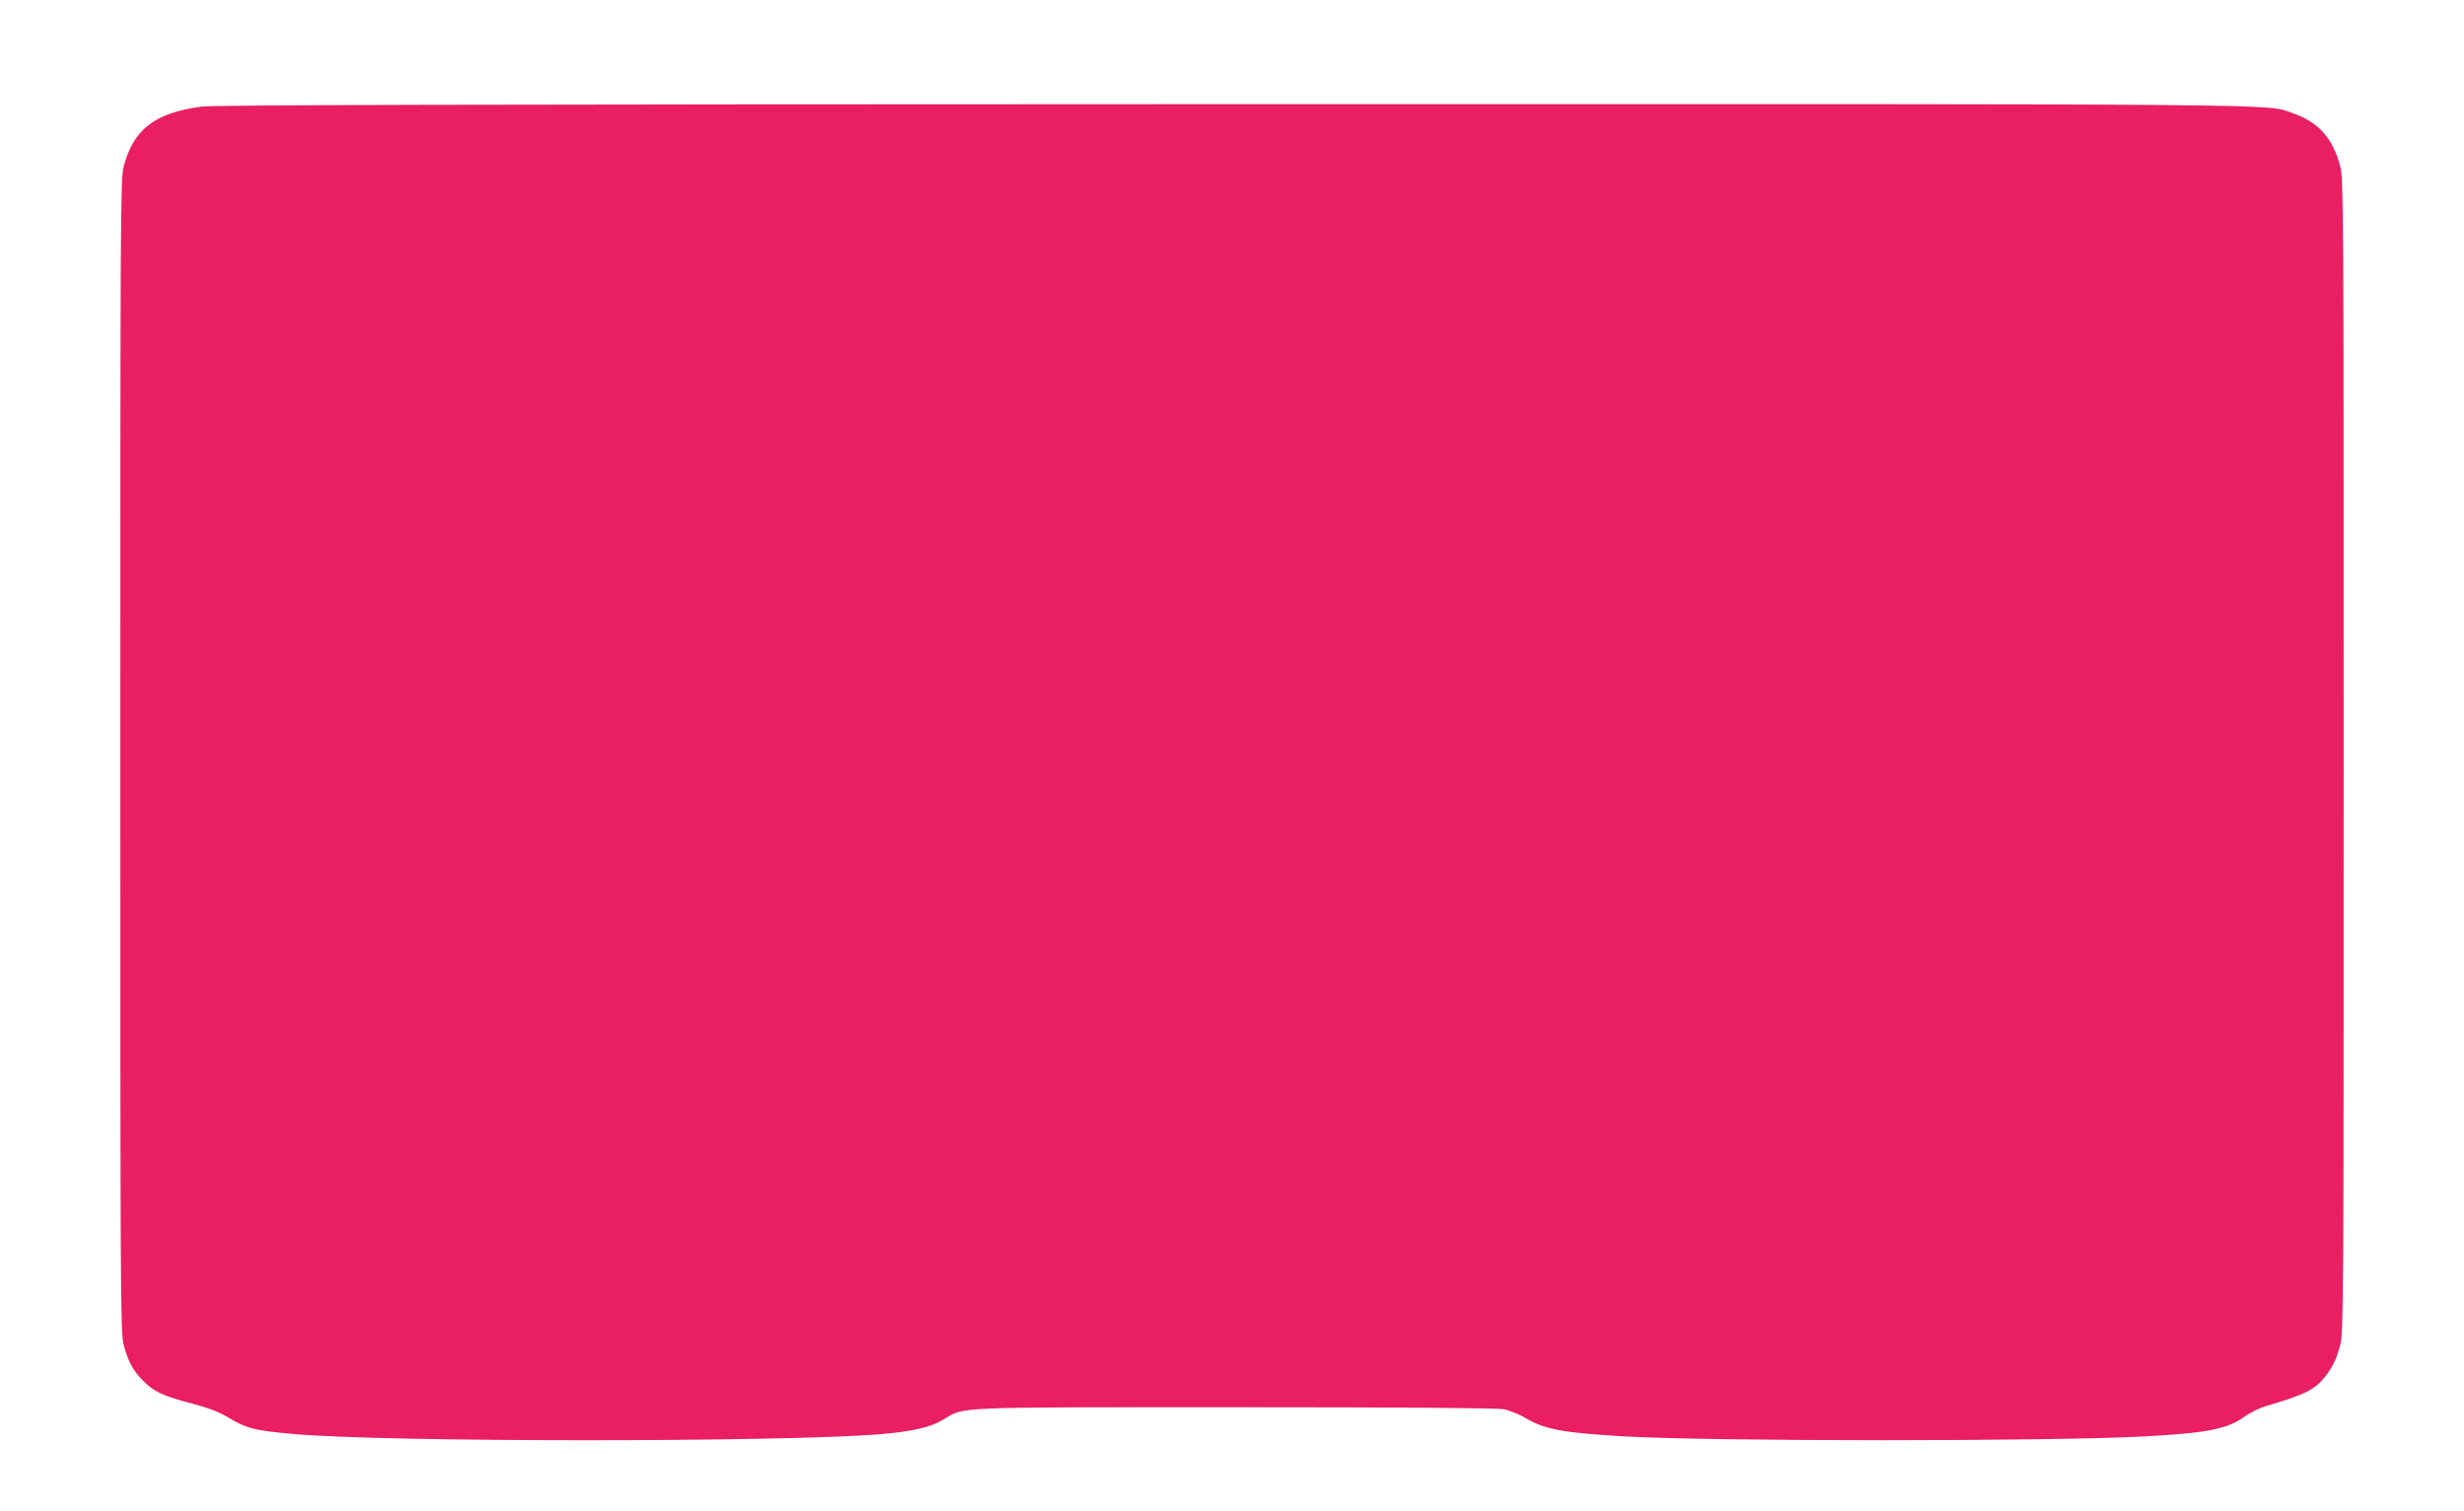 <?xml version="1.0" standalone="no"?>
<!DOCTYPE svg PUBLIC "-//W3C//DTD SVG 20010904//EN"
 "http://www.w3.org/TR/2001/REC-SVG-20010904/DTD/svg10.dtd">
<svg version="1.0" xmlns="http://www.w3.org/2000/svg"
 width="1280pt" height="785pt" viewBox="0 0 1280 785"
 preserveAspectRatio="xMidYMid meet">
<g transform="translate(0,785) scale(0.1,-0.1)"
fill="#e91e63" stroke="none">
<path d="M1045 7296 c-243 -33 -353 -119 -403 -313 -16 -64 -17 -246 -17
-3058 0 -2809 1 -2994 17 -3058 23 -88 47 -134 100 -188 56 -58 106 -81 253
-119 83 -22 140 -43 185 -70 101 -61 142 -71 345 -89 475 -43 2541 -43 3048
-1 173 15 262 36 331 78 107 65 38 62 1512 62 868 0 1360 -4 1395 -10 29 -6
80 -26 112 -45 101 -60 192 -77 507 -96 469 -27 2235 -27 2720 0 321 18 419
38 508 101 29 21 79 46 110 55 206 61 255 85 309 152 42 53 60 92 81 170 16
64 17 246 17 3058 0 2812 -1 2994 -17 3058 -39 149 -112 231 -247 279 -144 50
118 48 -5521 47 -4088 -1 -5275 -4 -5345 -13z"/>
</g>
</svg>
